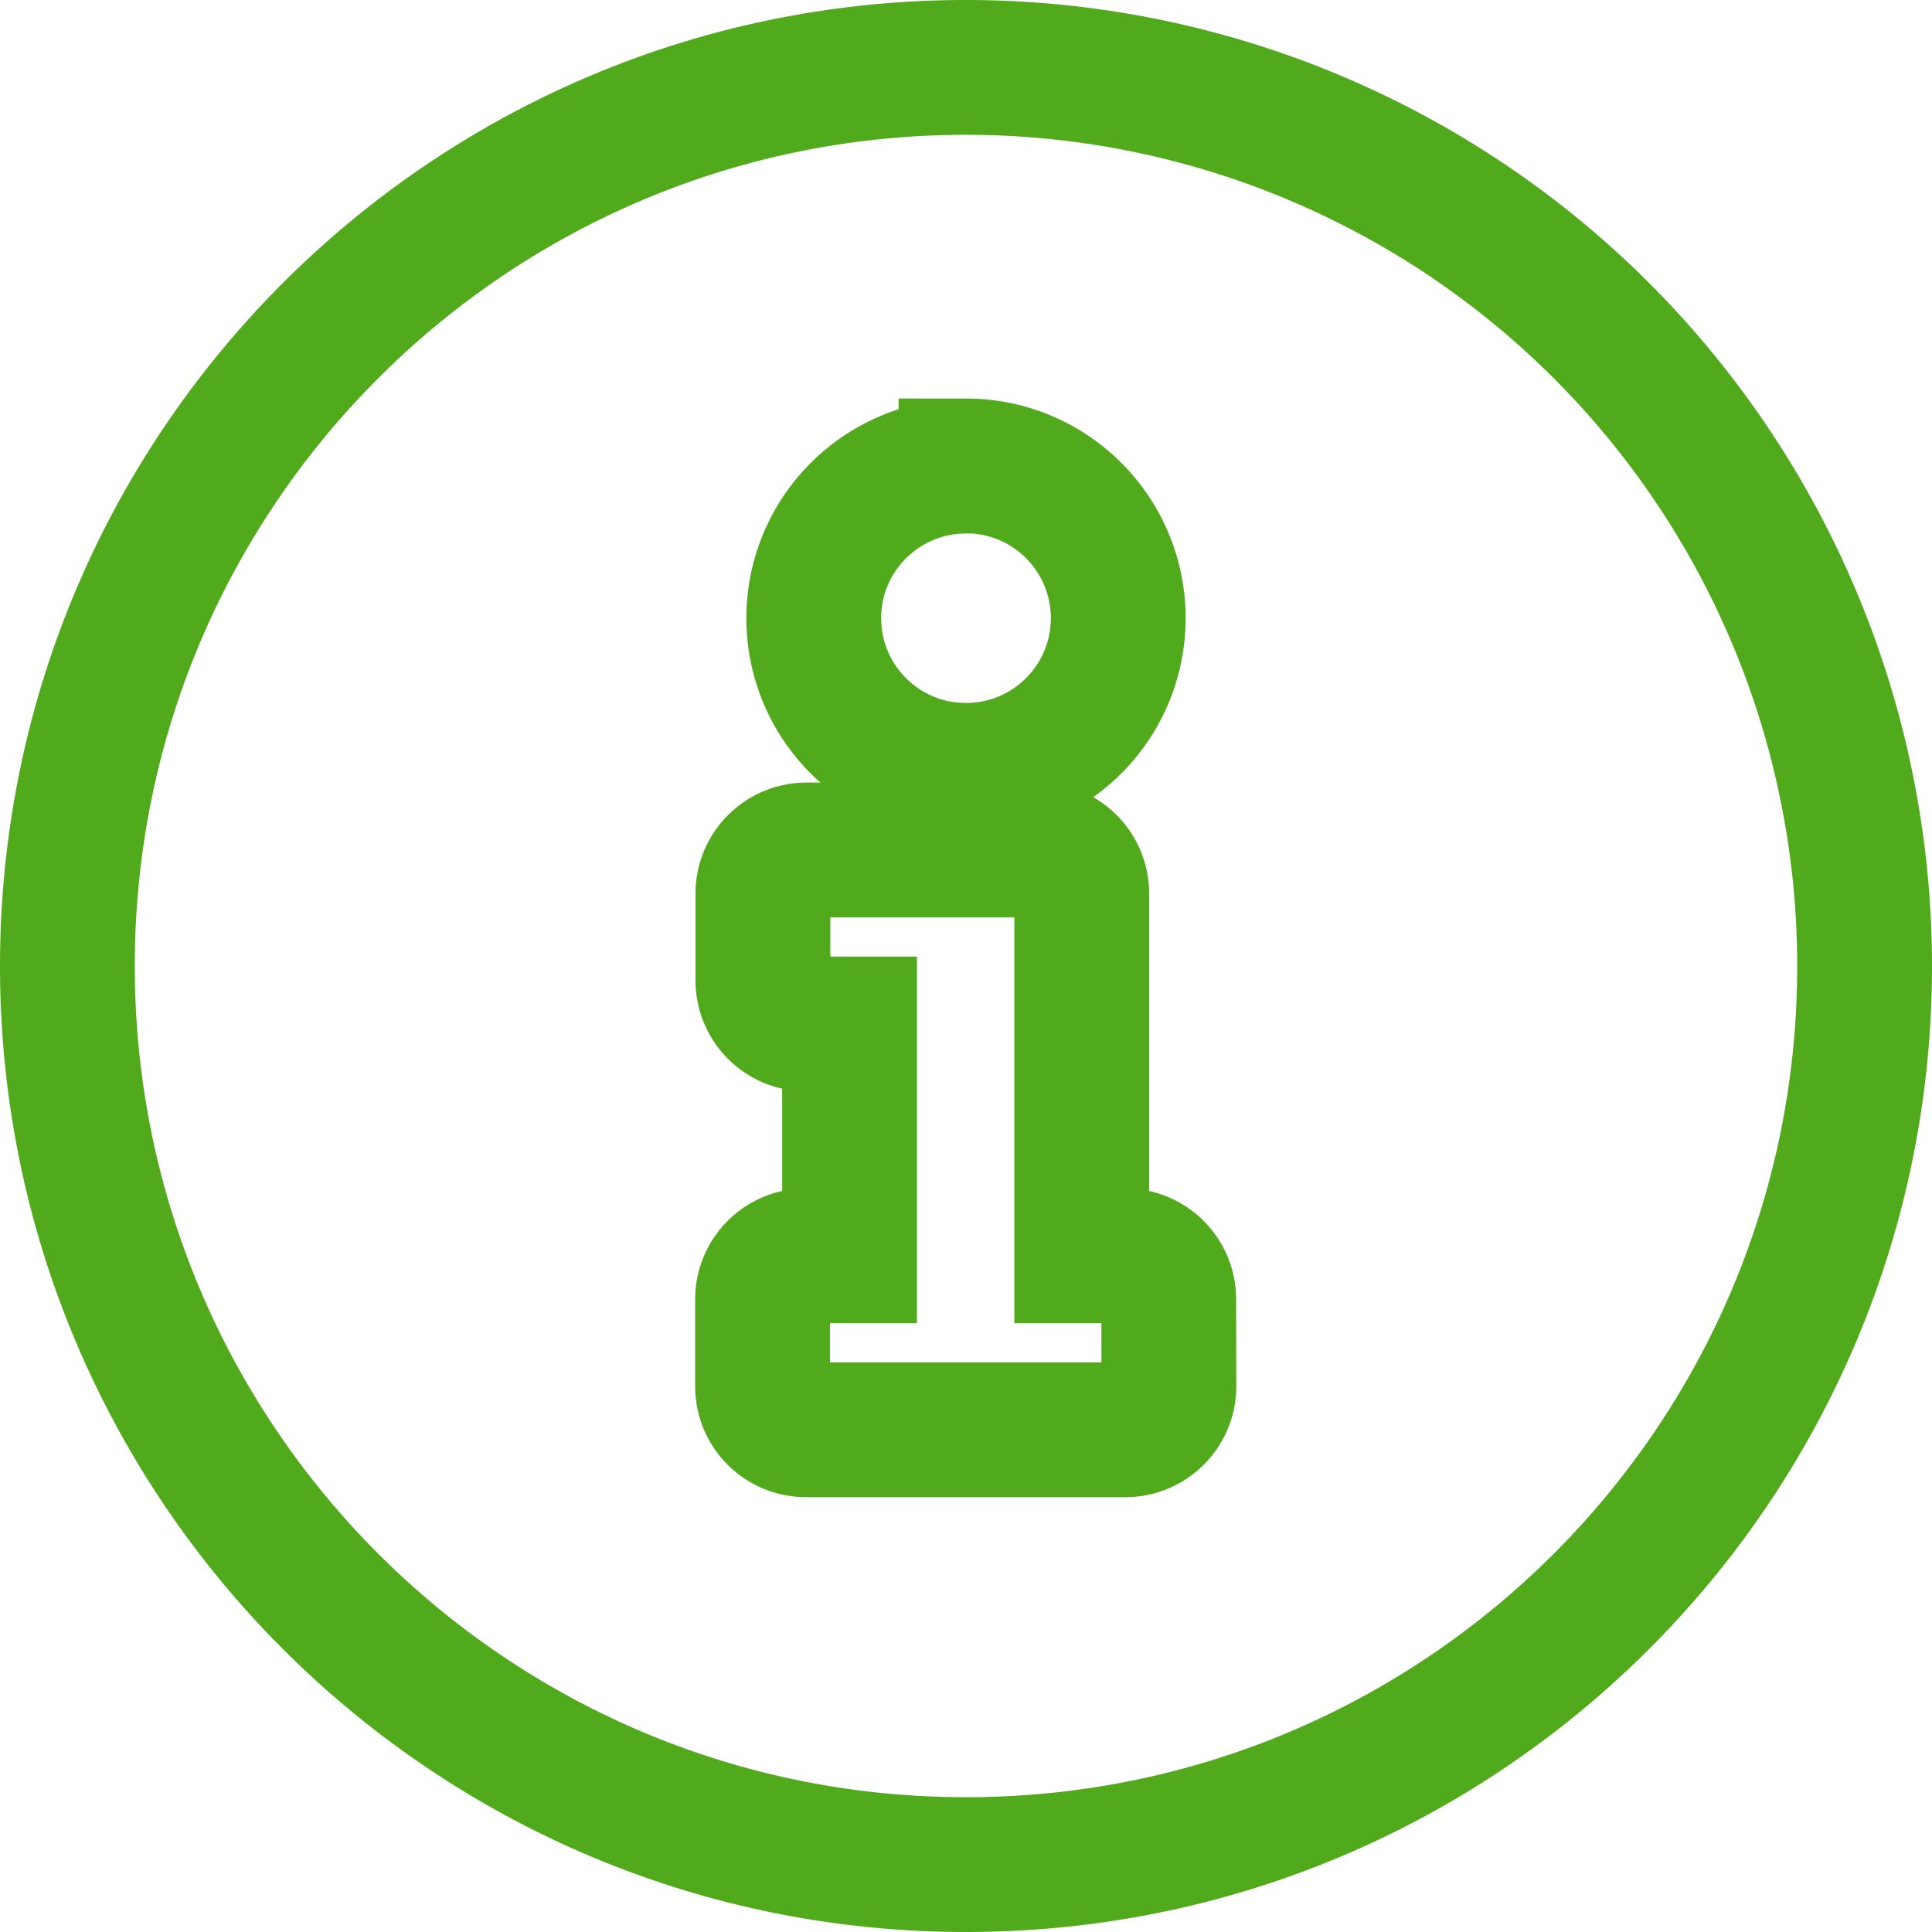 <svg xmlns="http://www.w3.org/2000/svg" width="21.5" height="21.5" xmlns:v="https://vecta.io/nano"><path d="M10.75.75c-5.523 0-10 4.477-10 10s4.477 10 10 10 10-4.477 10-10a10 10 0 0 0-10-10zm0 4.435c.936 0 1.694.758 1.694 1.694s-.758 1.694-1.694 1.694-1.694-.758-1.694-1.694.76-1.692 1.694-1.692zm2.258 10.242c0 .267-.217.484-.484.484h-3.55c-.13.001-.253-.05-.345-.14s-.143-.215-.143-.344v-.968c0-.267.217-.484.484-.484h.484v-2.58h-.48c-.267 0-.484-.217-.484-.484v-.968c0-.267.217-.484.484-.484h2.58c.267 0 .484.217.484.484v4.032h.484c.267 0 .484.217.484.484z" fill="none" stroke="#50aa1b" stroke-width="1.5"/></svg>